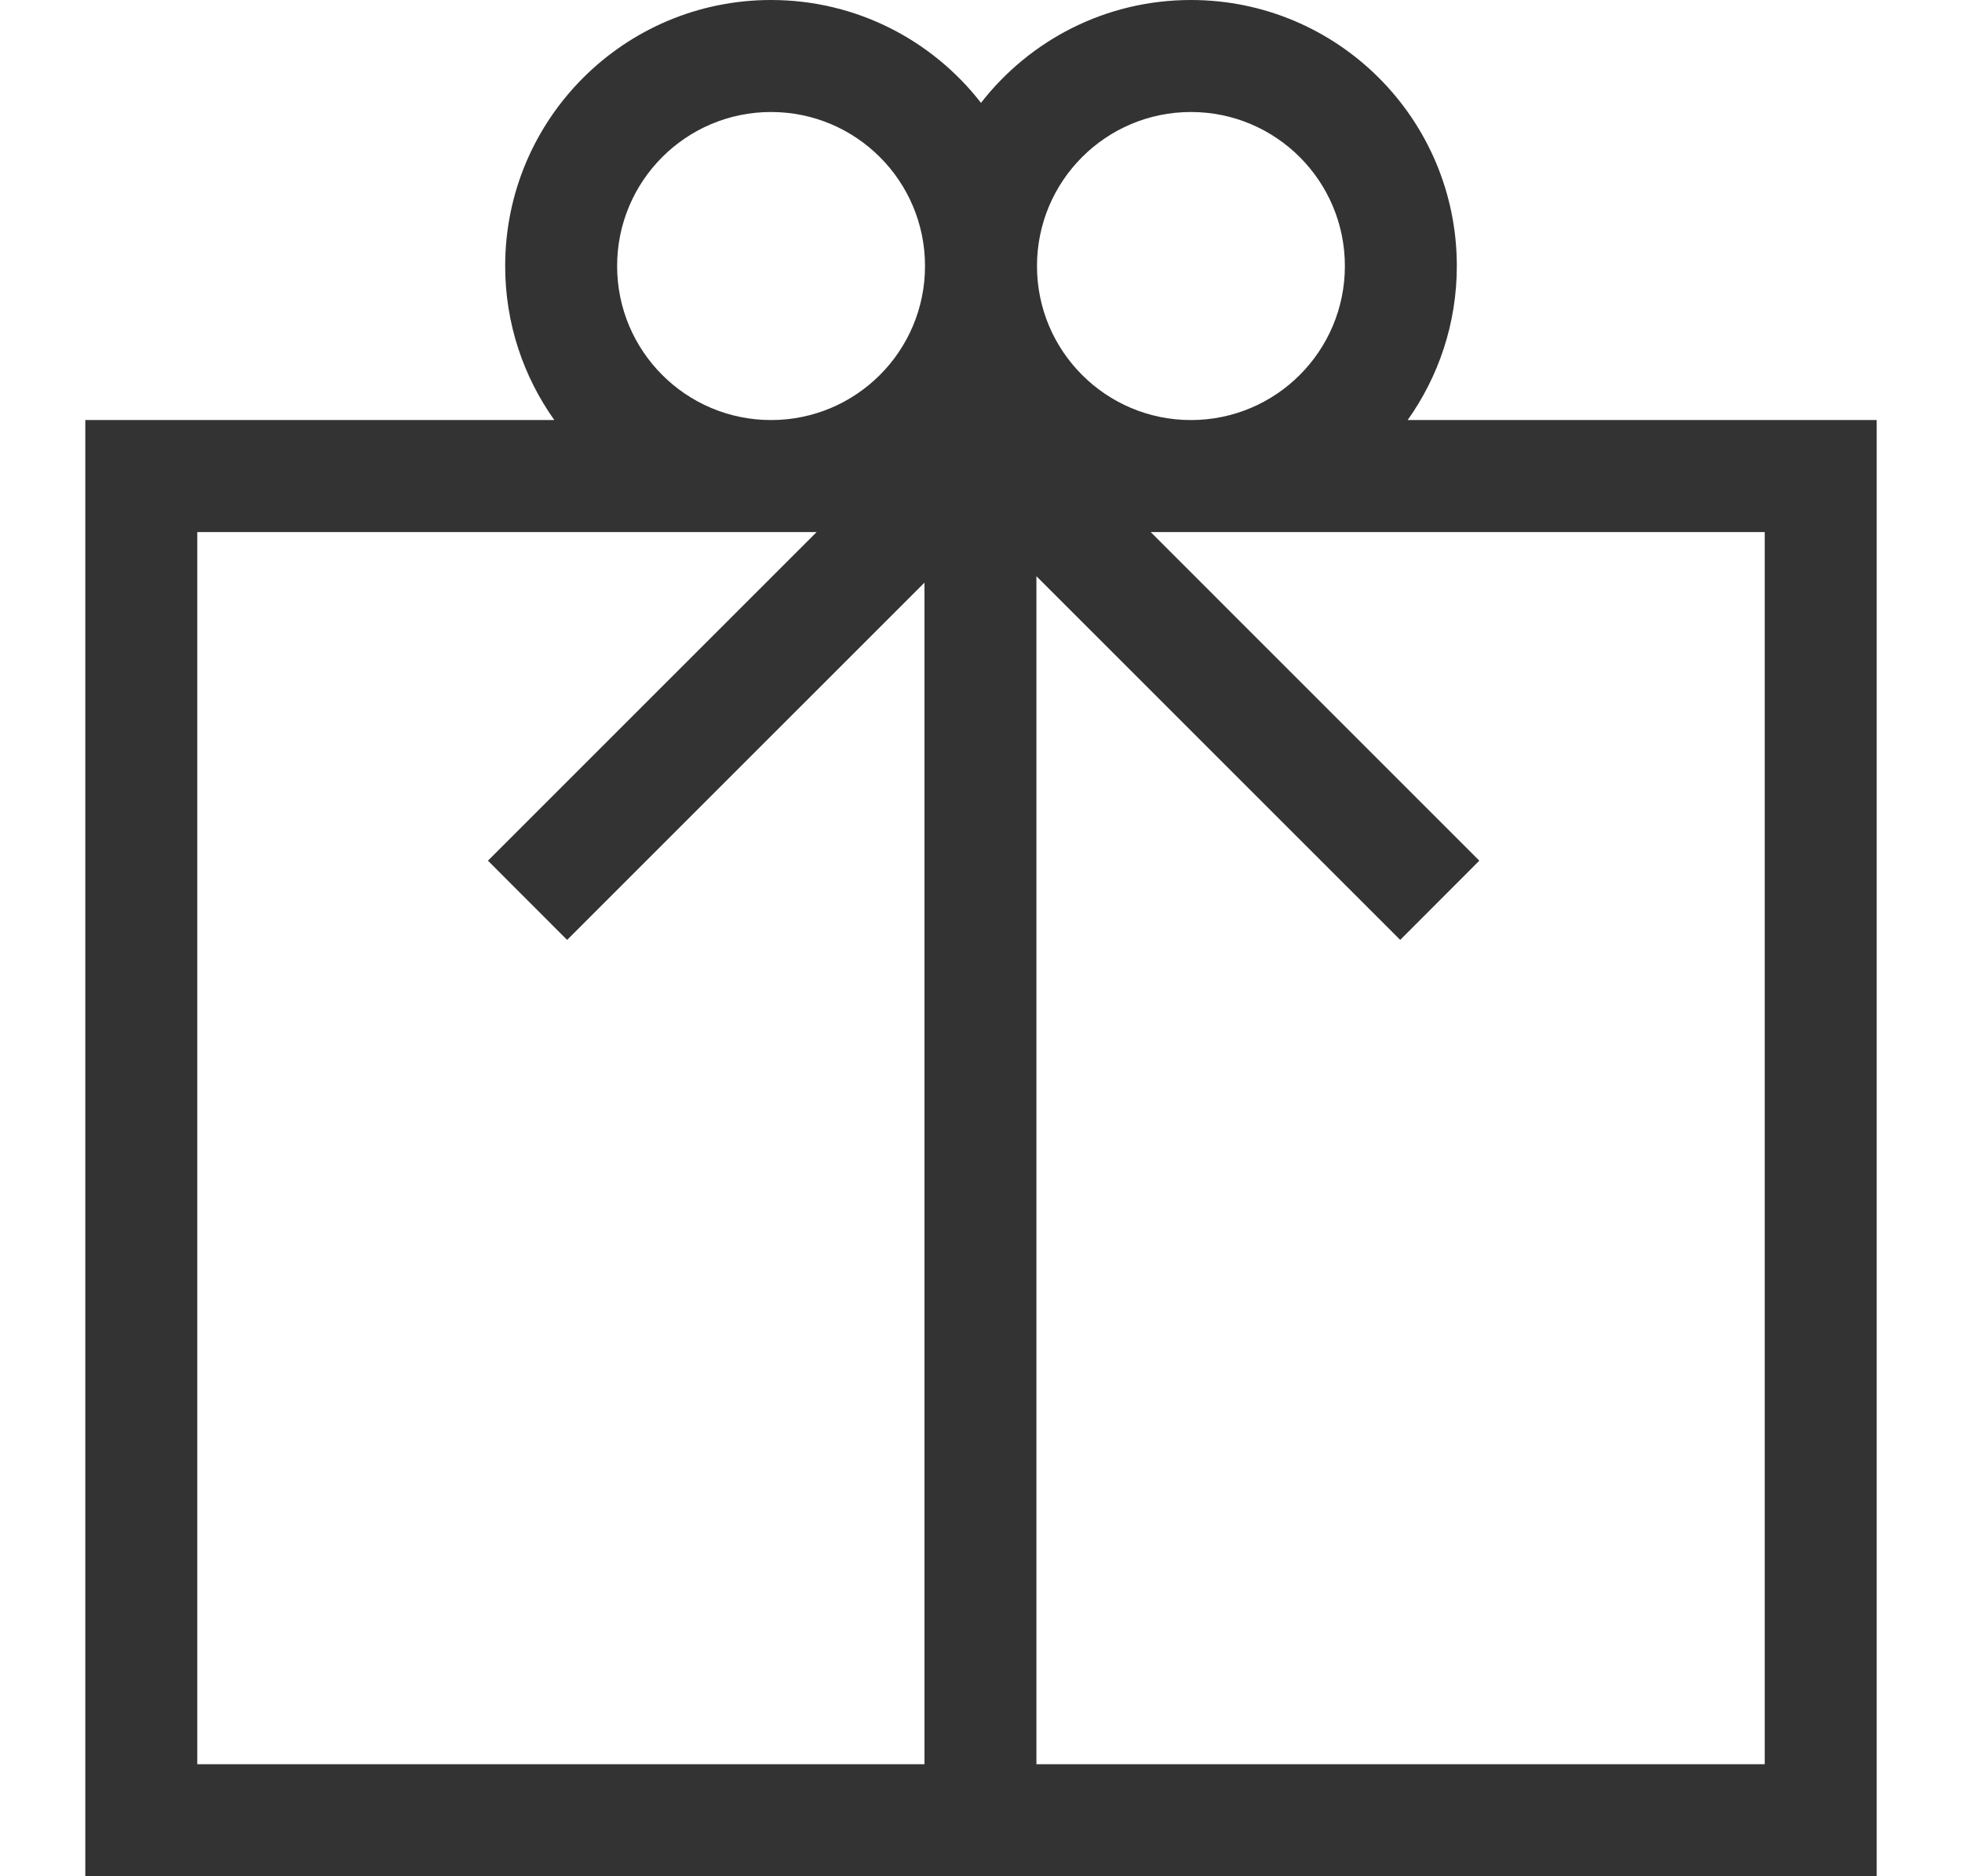 <?xml version="1.0" encoding="utf-8"?>
<!-- Generator: Adobe Illustrator 16.0.0, SVG Export Plug-In . SVG Version: 6.00 Build 0)  -->
<!DOCTYPE svg PUBLIC "-//W3C//DTD SVG 1.1//EN" "http://www.w3.org/Graphics/SVG/1.1/DTD/svg11.dtd">
<svg version="1.1" id="Layer_1" xmlns="http://www.w3.org/2000/svg" xmlns:xlink="http://www.w3.org/1999/xlink" x="0px" y="0px"
	 width="69px" height="66px" viewBox="0 0 69 66" enable-background="new 0 0 69 66" xml:space="preserve">
<path fill="#333333" d="M32.531,9.358c0-2.992-2.424-5.418-5.414-5.418s-5.414,2.426-5.414,5.418s2.424,5.418,5.414,5.418
	S32.531,12.351,32.531,9.358z M52.025,30.276l-2.783,2.787L36.449,20.269V62.06h25.613V18.716H40.467L52.025,30.276z M6.938,62.06
	h25.574V20.495L19.945,33.063l-2.784-2.787l11.559-11.56H6.938V62.06z M36.469,9.358c0,2.992,2.424,5.418,5.414,5.418
	s5.414-2.426,5.414-5.418S44.873,3.94,41.883,3.94S36.469,6.366,36.469,9.358z M51.234,9.358c0,2.02-0.643,3.889-1.729,5.418H66V66
	H3V14.776h16.495c-1.087-1.529-1.729-3.398-1.729-5.418C17.766,4.19,21.953,0,27.117,0c3.002,0,5.672,1.417,7.383,3.618
	C36.211,1.417,38.881,0,41.883,0C47.047,0,51.234,4.19,51.234,9.358z"/>
</svg>
